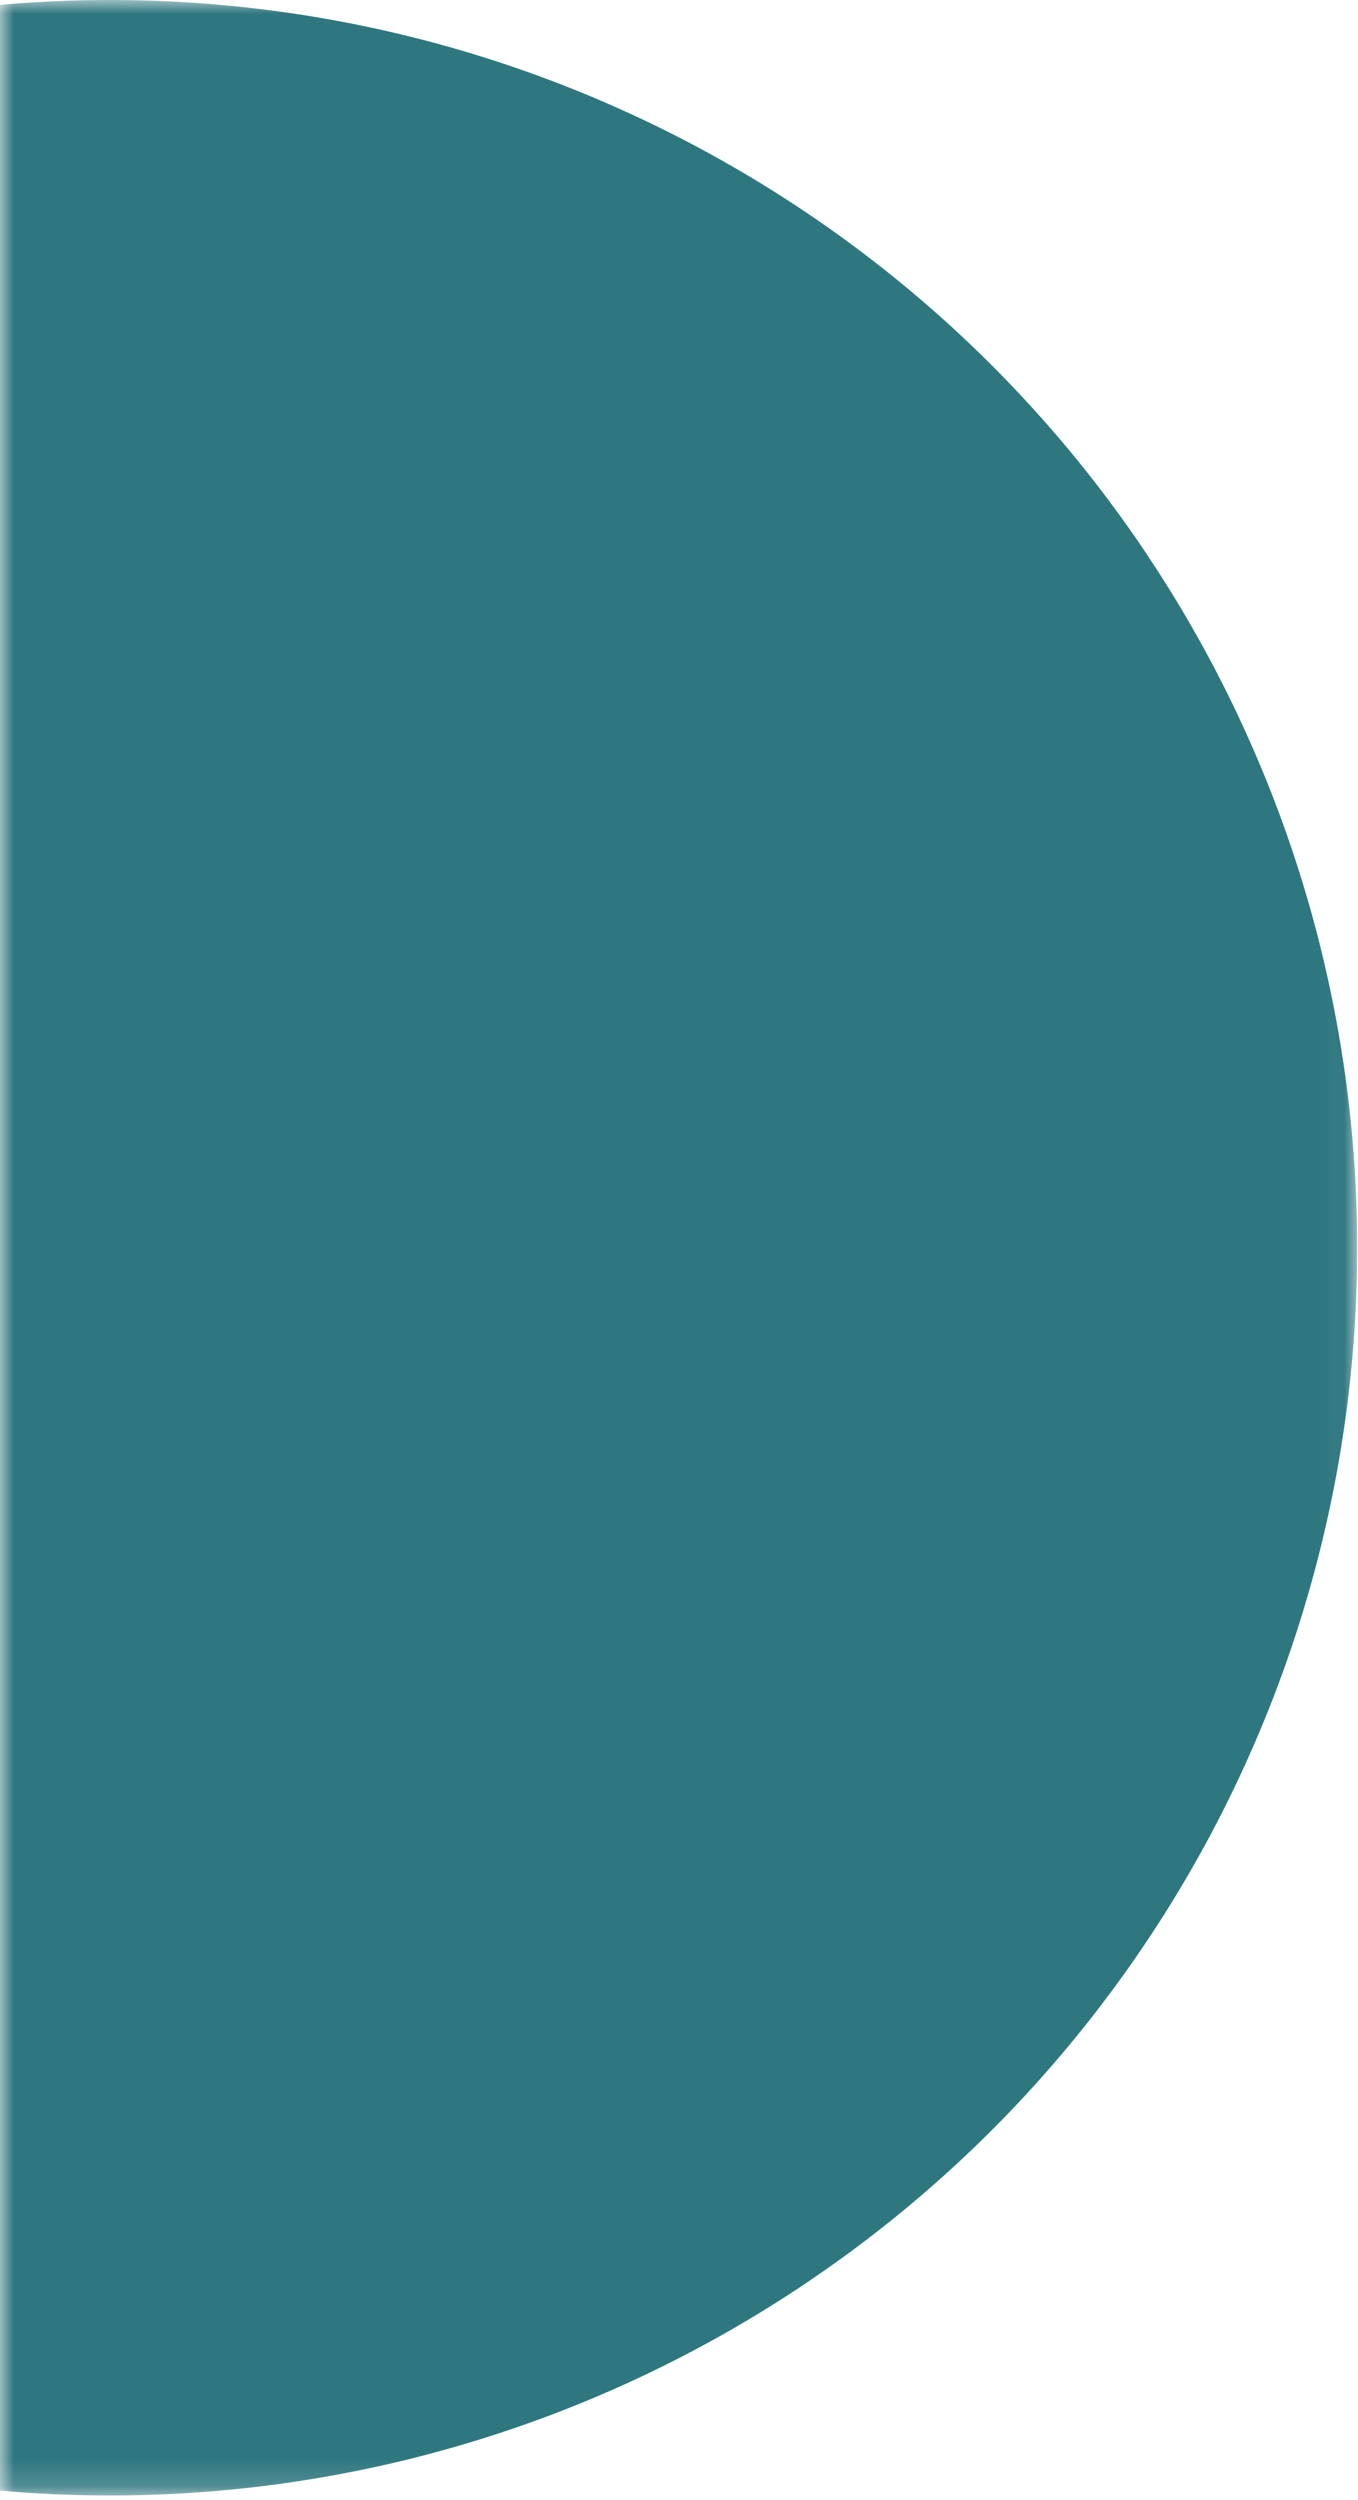 <svg width="50" height="92" viewBox="0 0 50 92" fill="none" xmlns="http://www.w3.org/2000/svg">
<mask id="mask0_52_5003" style="mask-type:alpha" maskUnits="userSpaceOnUse" x="0" y="0" width="50" height="92">
<rect width="49.968" height="91.833" transform="matrix(-1 0 0 1 49.969 0)" fill="#D9D9D9"/>
</mask>
<g mask="url(#mask0_52_5003)">
<circle cx="45.917" cy="45.917" r="45.917" transform="matrix(-1 0 0 1 49.969 0)" fill="#2F777F"/>
</g>
</svg>
